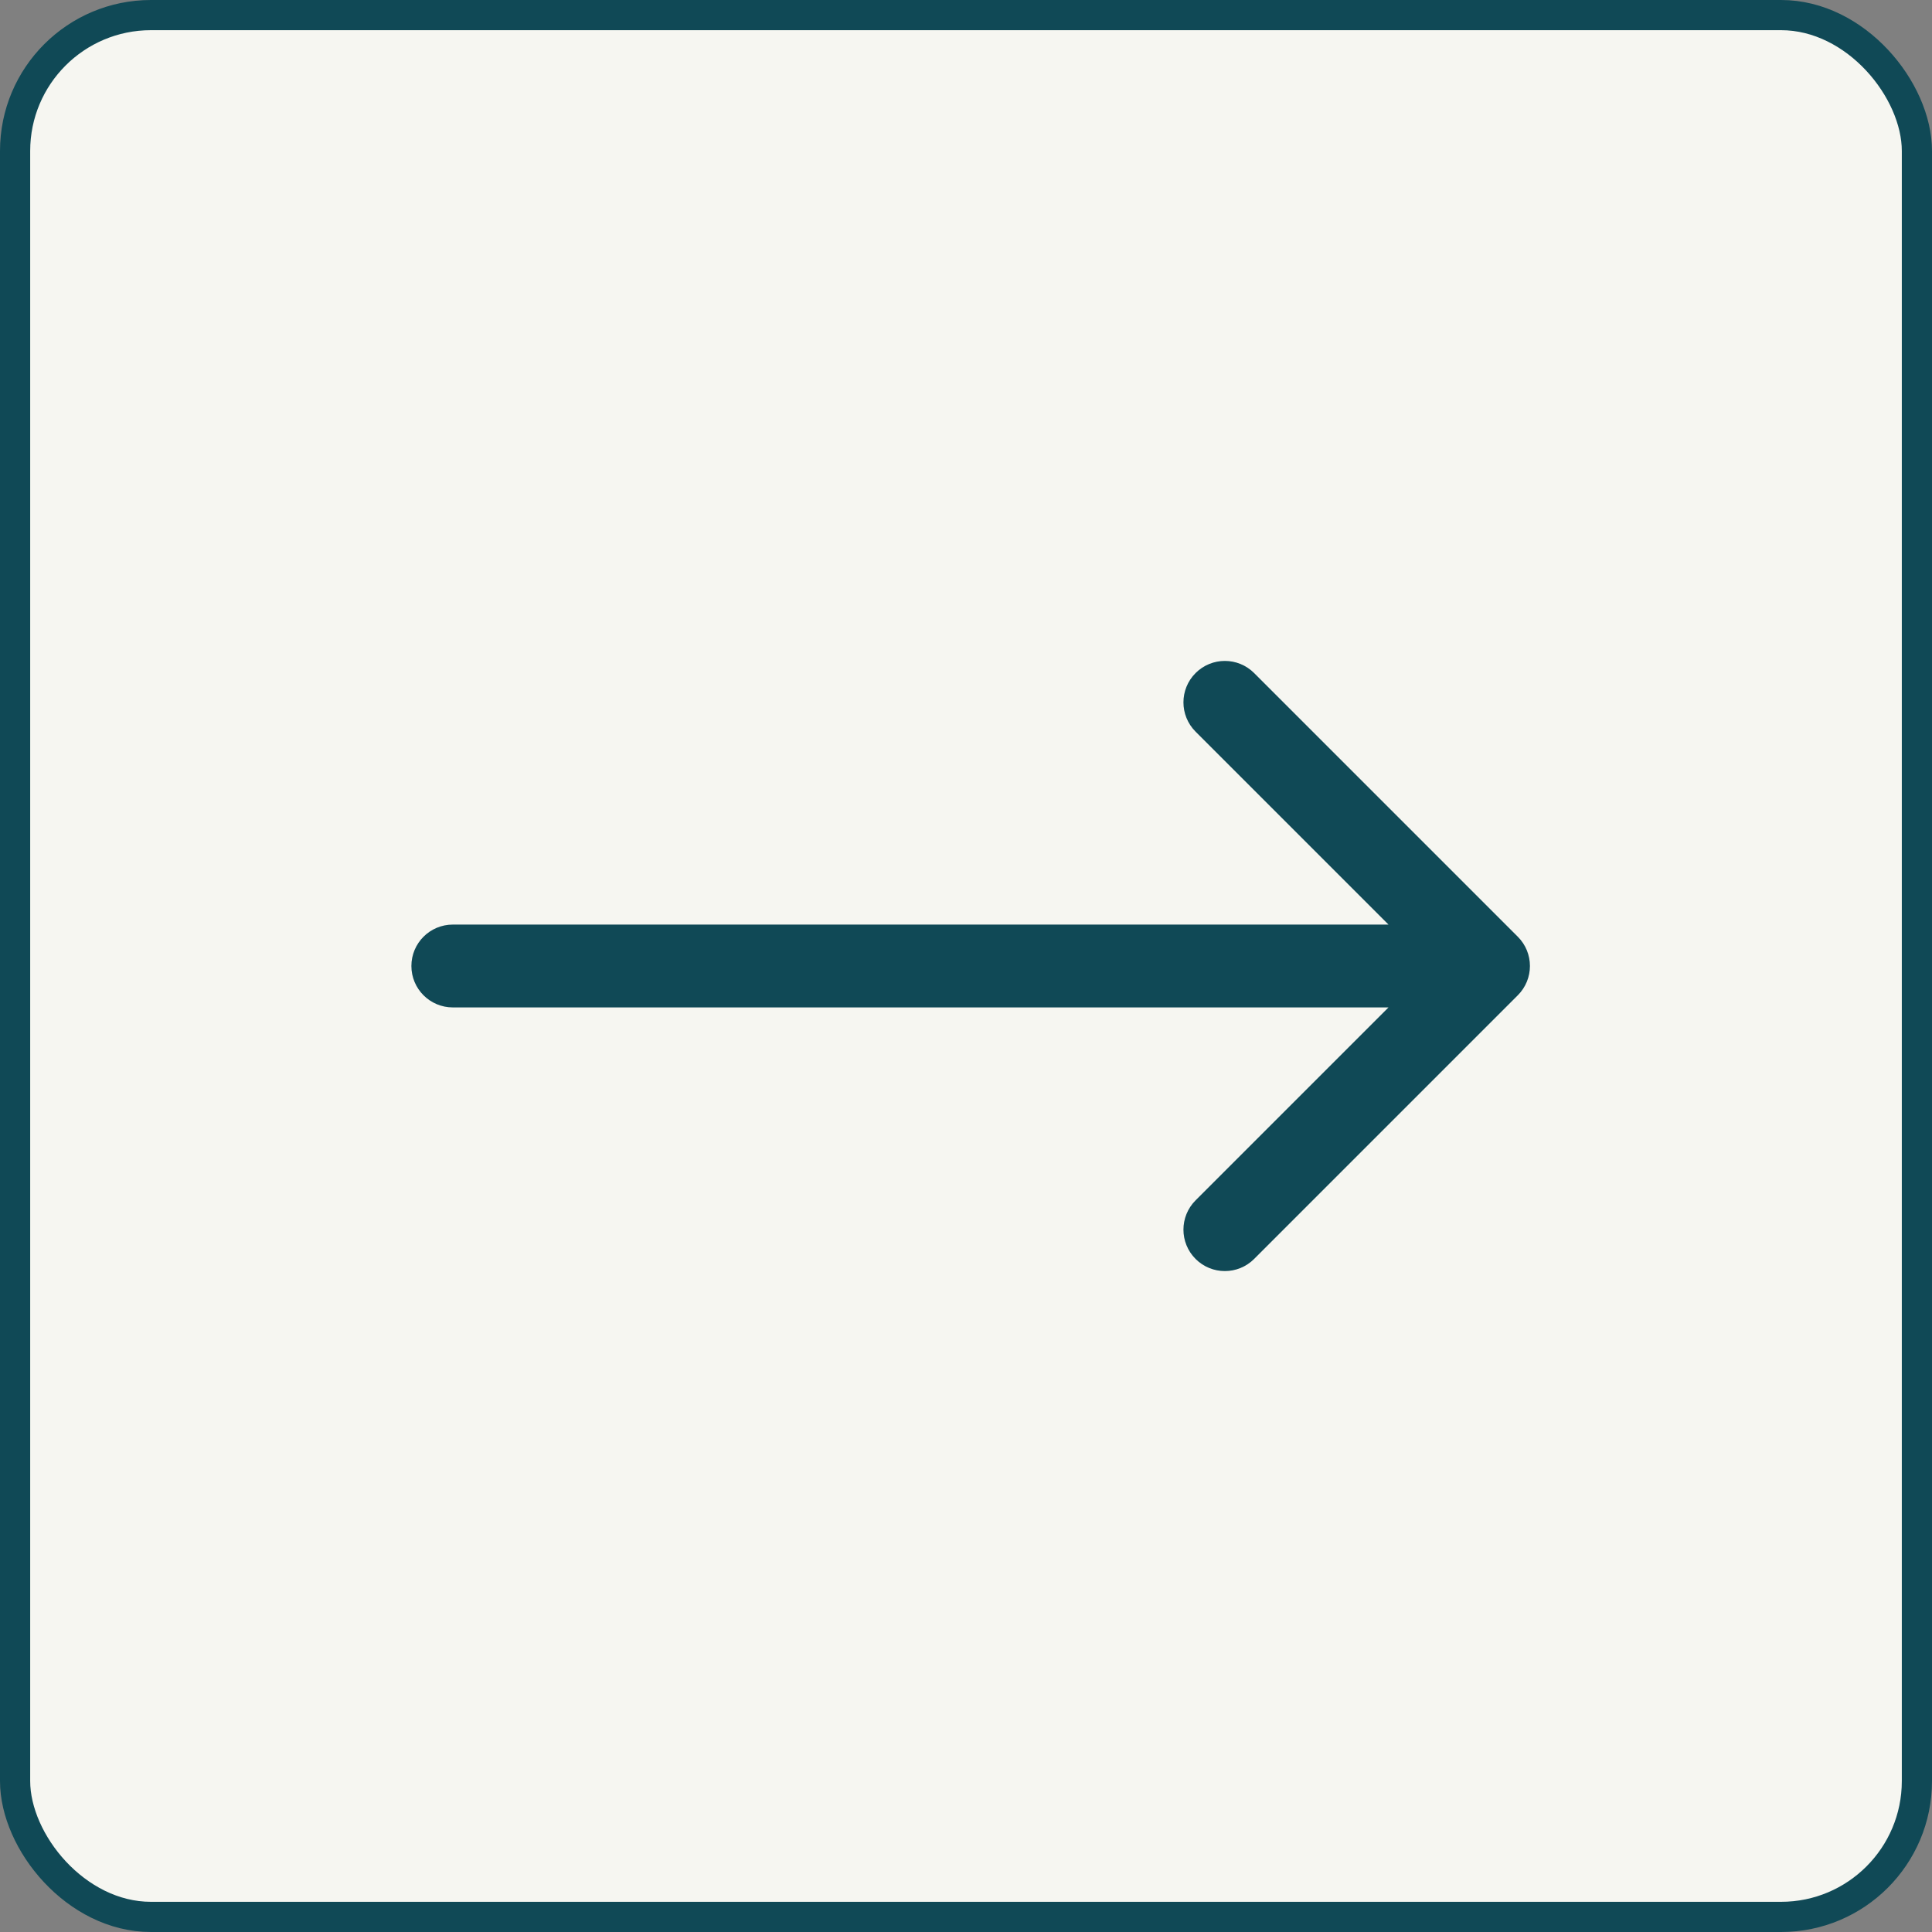 <?xml version="1.0" encoding="UTF-8"?> <svg xmlns="http://www.w3.org/2000/svg" width="64" height="64" viewBox="0 0 64 64" fill="none"><rect x="0" y="0" width="64" height="64" fill="#808080" stroke="none"/><rect x="0.5" y="0.5" width="63" height="63" rx="4.5" fill="#F6F6F1" stroke="#104956"></rect><path d="M15 30.628C14.242 30.628 13.628 31.242 13.628 32C13.628 32.758 14.242 33.372 15 33.372V30.628ZM50.279 32.97C50.815 32.434 50.815 31.566 50.279 31.03L41.545 22.296C41.009 21.76 40.141 21.76 39.605 22.296C39.069 22.832 39.069 23.701 39.605 24.237L47.368 32L39.605 39.763C39.069 40.299 39.069 41.168 39.605 41.704C40.141 42.24 41.009 42.24 41.545 41.704L50.279 32.97ZM15 33.372H49.309V30.628H15V33.372Z" fill="#104956"></path></svg> 